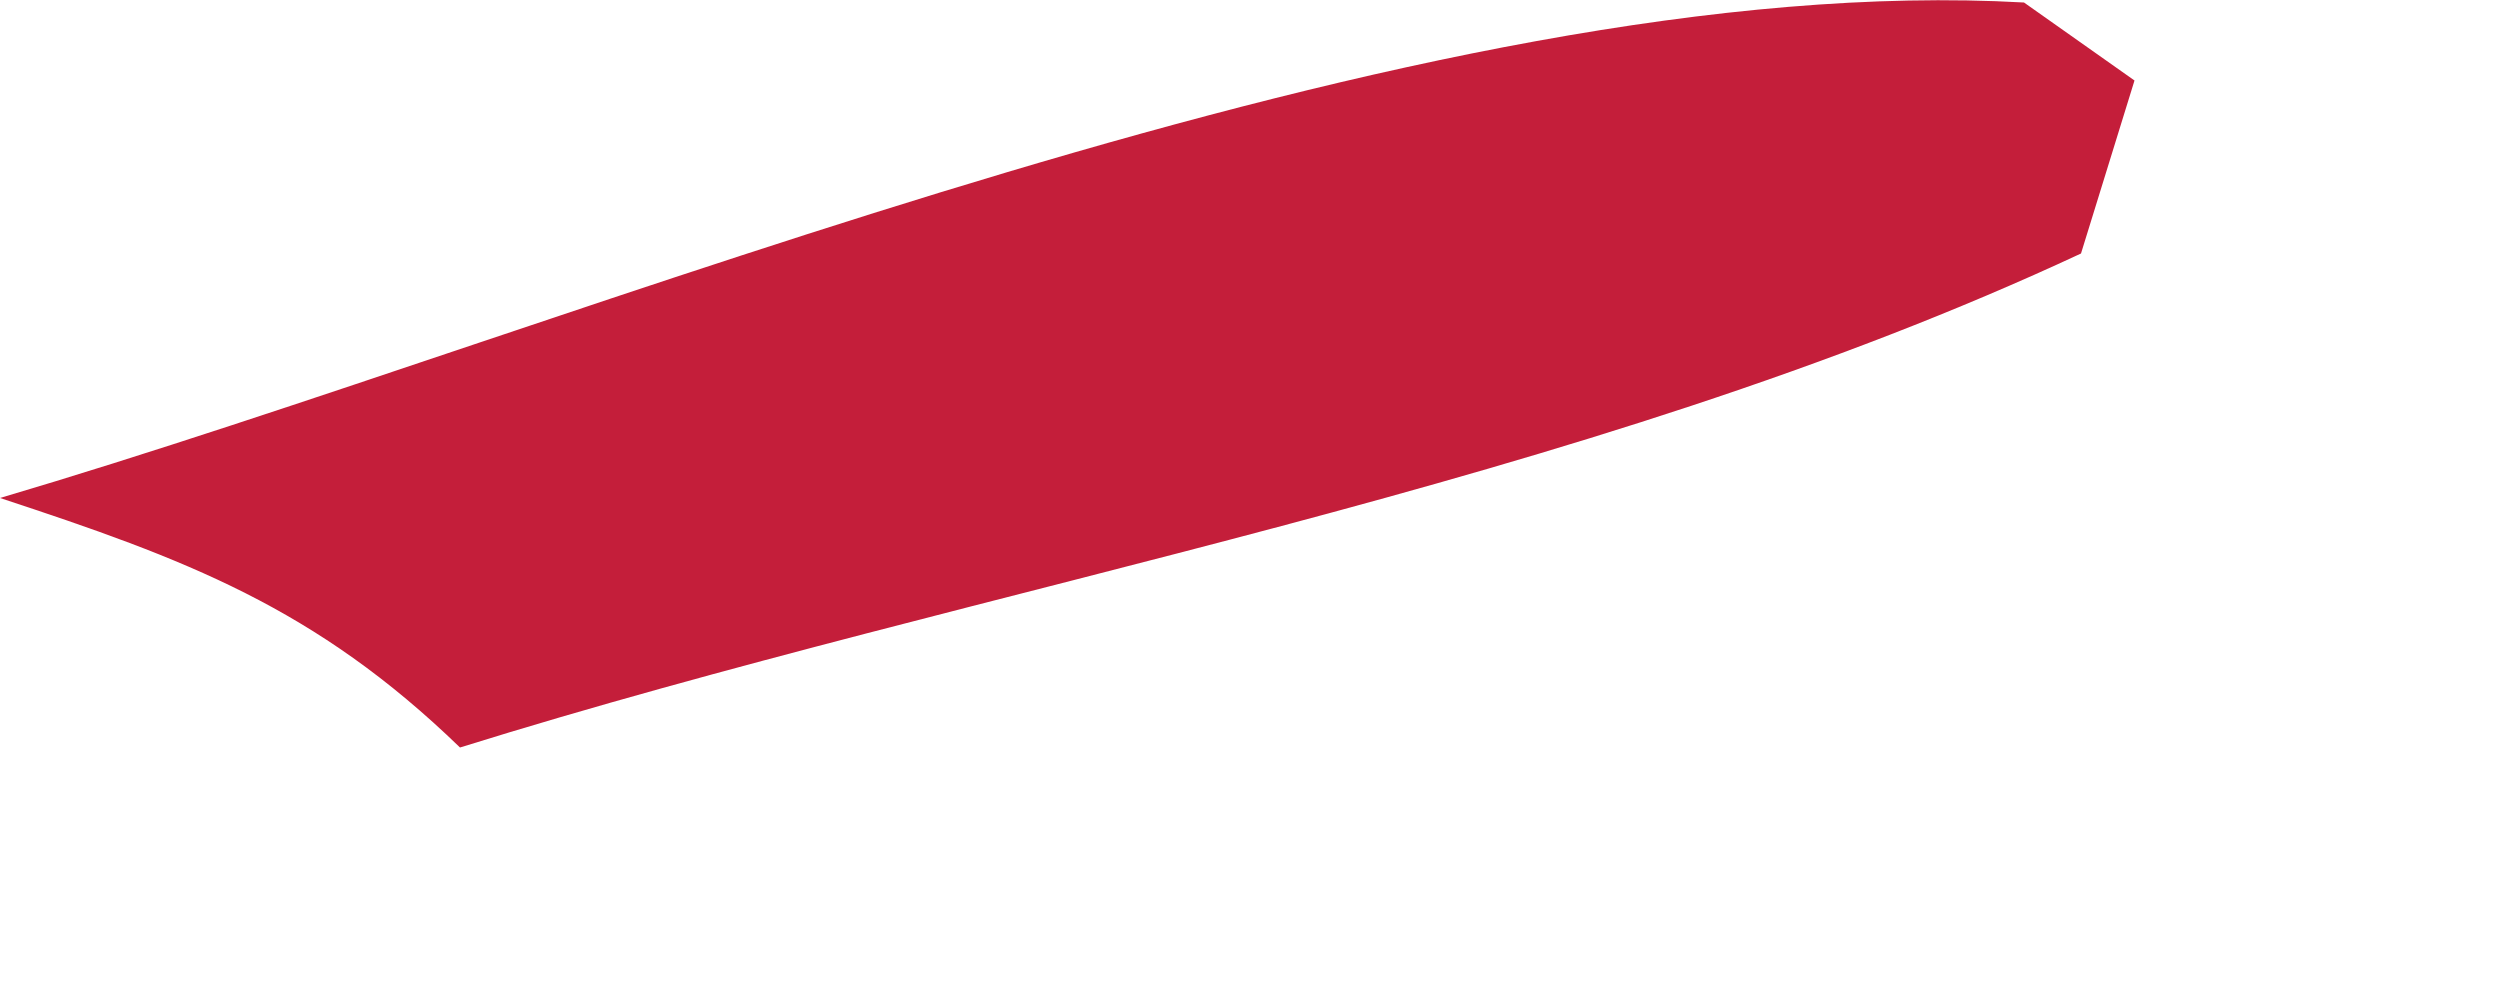 <?xml version="1.0" encoding="utf-8"?>
<svg xmlns="http://www.w3.org/2000/svg" fill="none" height="100%" overflow="visible" preserveAspectRatio="none" style="display: block;" viewBox="0 0 5 2" width="100%">
<path d="M0 0.996C1.181 0.647 2.843 -0.063 4.048 0.005L4.269 0.161L4.162 0.507C3.163 0.973 1.978 1.165 0.92 1.495C0.631 1.215 0.371 1.118 0 0.996Z" fill="#C41E3A" id="Vector"/>
</svg>